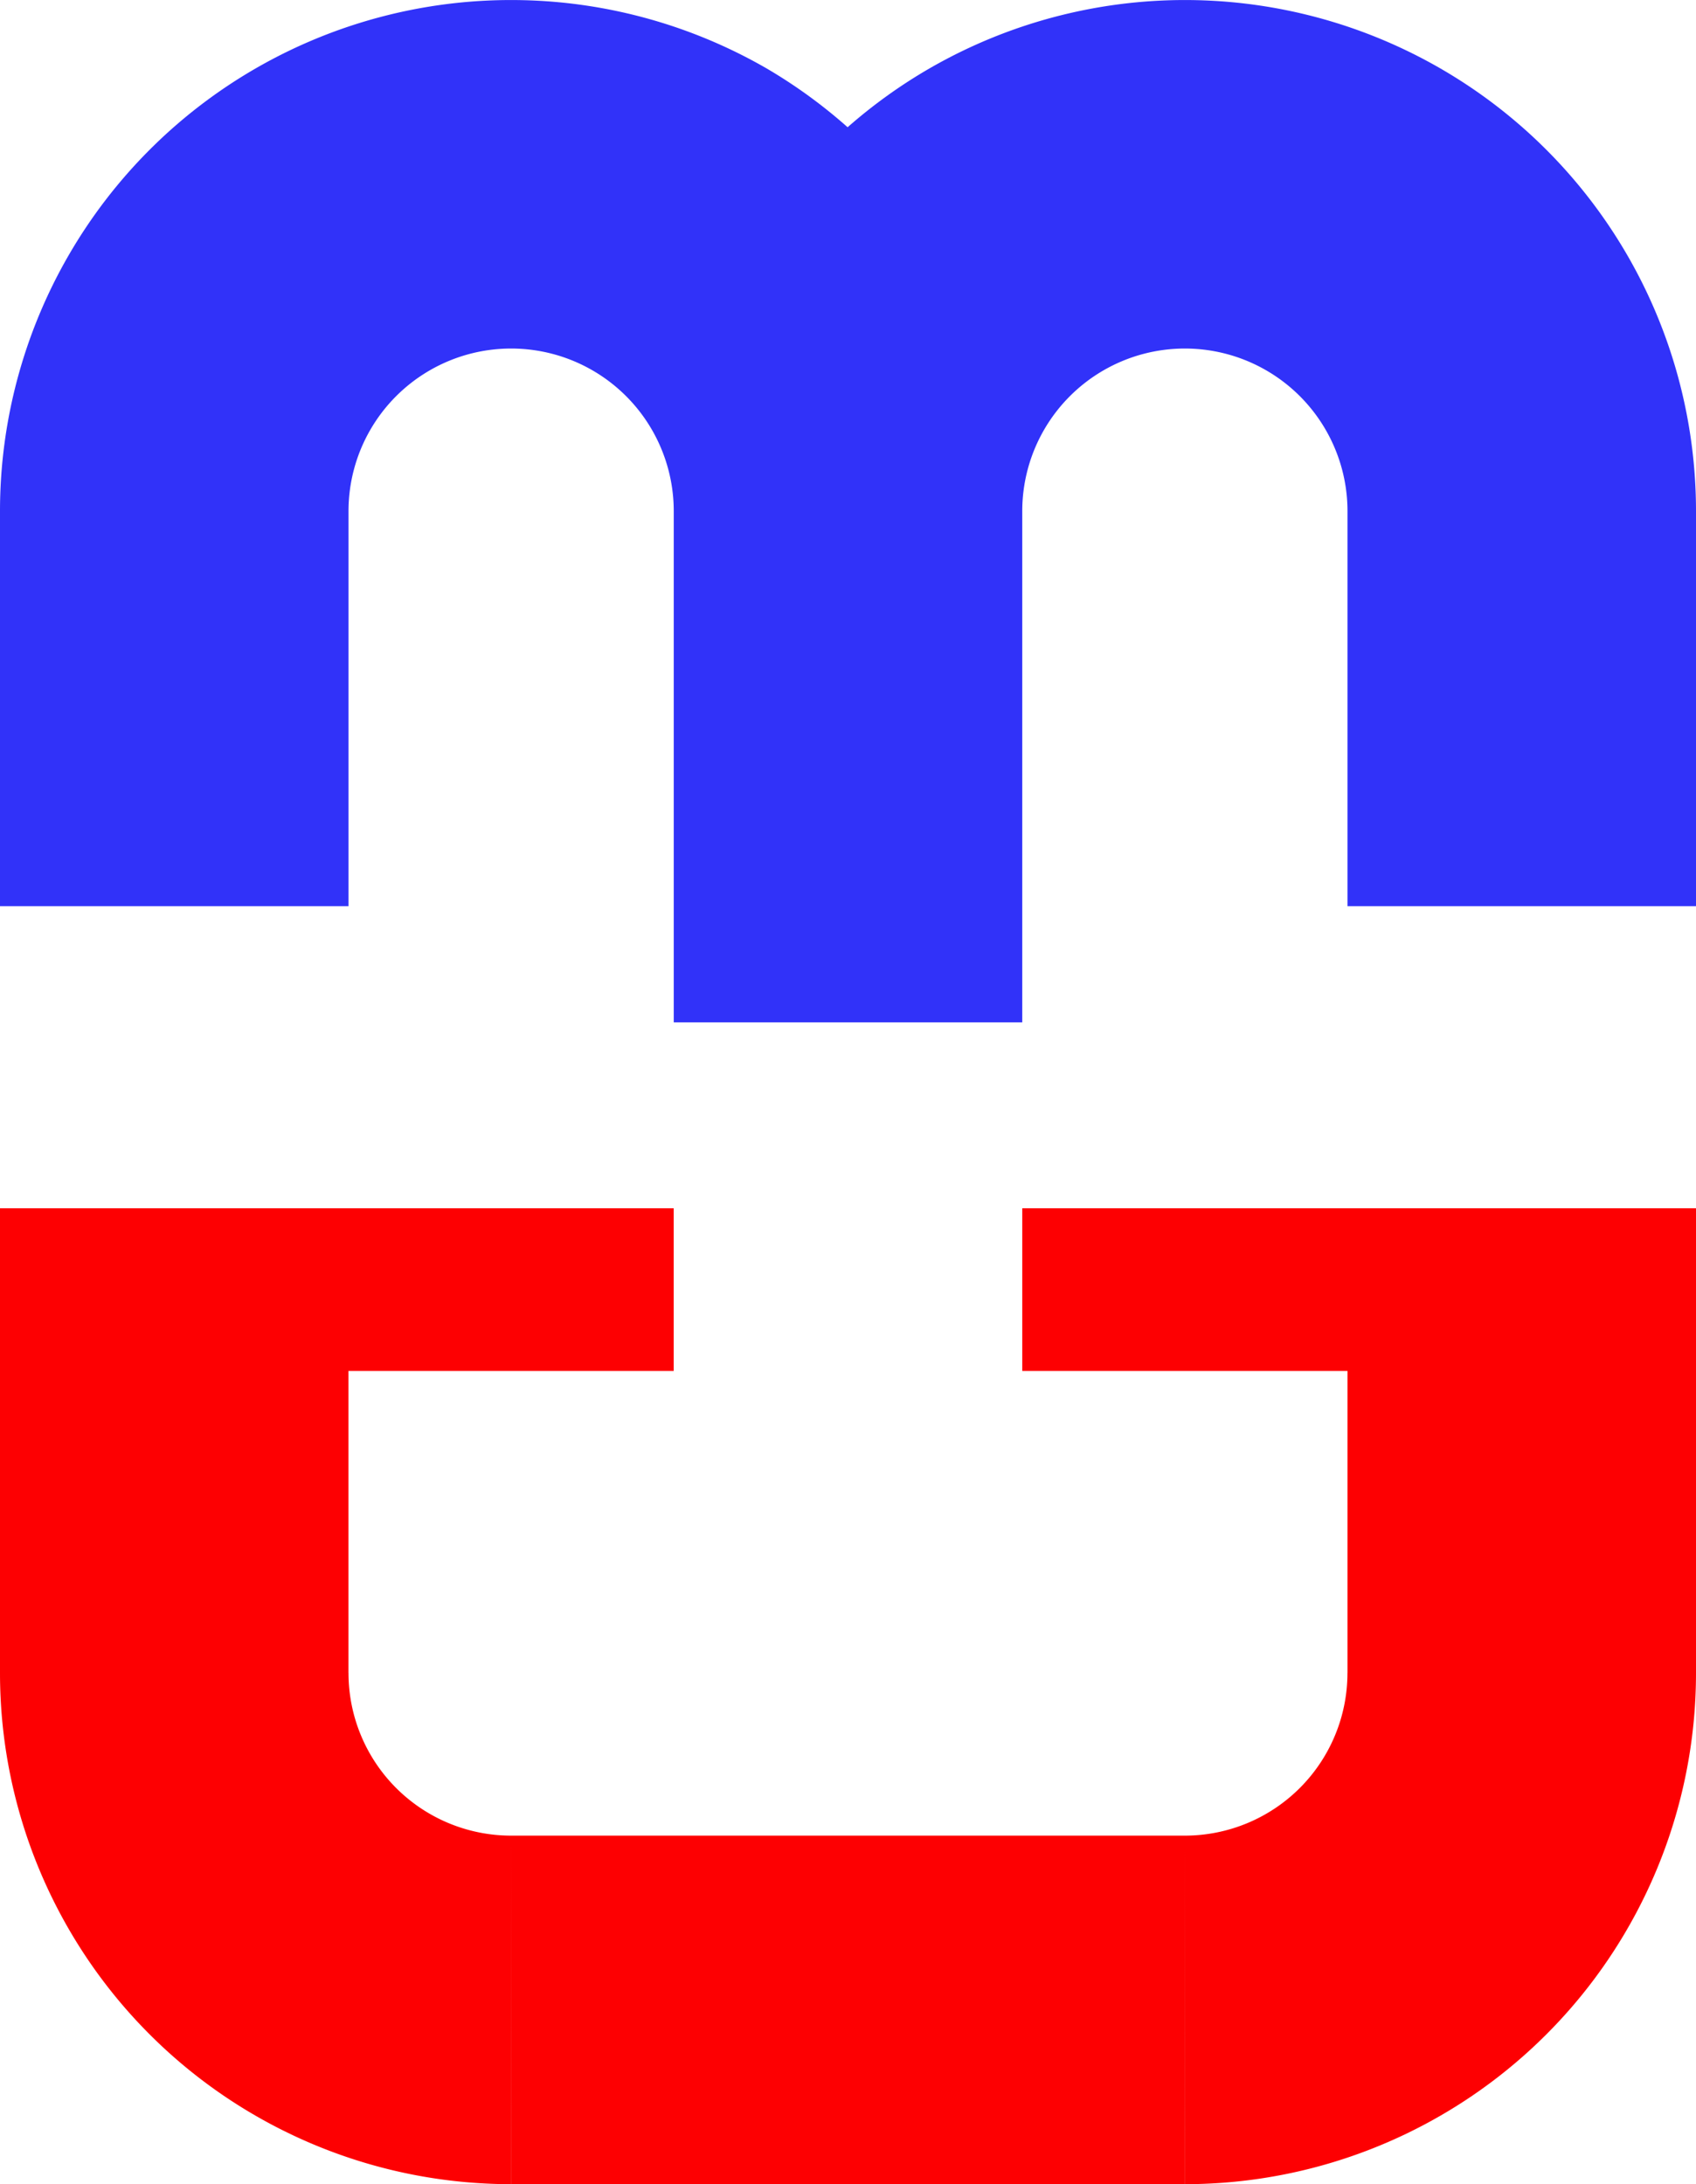<?xml version="1.0" encoding="UTF-8" standalone="no"?>
<!-- Created with Inkscape (http://www.inkscape.org/) -->

<svg
   xmlns:dc="http://purl.org/dc/elements/1.1/"
   xmlns:cc="http://creativecommons.org/ns#"
   xmlns:rdf="http://www.w3.org/1999/02/22-rdf-syntax-ns#"
   xmlns:svg="http://www.w3.org/2000/svg"
   xmlns="http://www.w3.org/2000/svg"
   xmlns:sodipodi="http://sodipodi.sourceforge.net/DTD/sodipodi-0.dtd"
   xmlns:inkscape="http://www.inkscape.org/namespaces/inkscape"
   width="19.315mm"
   height="24.871mm"
   viewBox="0 0 19.315 24.871"
   version="1.1"
   id="svg8"
   inkscape:version="0.92.5 (2060ec1f9f, 2020-04-08)"
   sodipodi:docname="logoCB.svg">
  <defs
     id="defs2" />
  <sodipodi:namedview
     id="base"
     pagecolor="#ffffff"
     bordercolor="#666666"
     borderopacity="1.0"
     inkscape:pageopacity="0.0"
     inkscape:pageshadow="2"
     inkscape:zoom="2.8284271"
     inkscape:cx="131.39546"
     inkscape:cy="75.55917"
     inkscape:document-units="mm"
     inkscape:current-layer="layer1"
     showgrid="false"
     inkscape:snap-smooth-nodes="true"
     inkscape:snap-intersection-paths="true"
     inkscape:object-paths="true"
     inkscape:snap-bbox="true"
     inkscape:bbox-nodes="false"
     inkscape:snap-bbox-edge-midpoints="true"
     inkscape:snap-nodes="false"
     inkscape:snap-others="false"
     inkscape:snap-to-guides="false"
     inkscape:snap-grids="false"
     inkscape:snap-global="true"
     fit-margin-top="0"
     fit-margin-left="0"
     fit-margin-right="0"
     fit-margin-bottom="0"
     inkscape:window-width="1920"
     inkscape:window-height="1017"
     inkscape:window-x="1272"
     inkscape:window-y="-8"
     inkscape:window-maximized="1" />
  <g
     inkscape:label="Calque 1"
     inkscape:groupmode="layer"
     id="layer1"
     transform="translate(-141.175,-79.951)">
    <path
       id="path4696-1"
       style="fill:#3132f9;fill-opacity:1;stroke:none;stroke-width:0.177;stroke-miterlimit:4;stroke-dasharray:none;stroke-opacity:1"
       d="m 147.133,79.953 a 5.821,5.821 0 0 0 -3.048,0.778 5.821,5.821 0 0 0 -2.91,5.041 v 4.498 h 3.969 v -4.498 a 1.852,1.852 0 0 1 0.926,-1.604 1.852,1.852 0 0 1 1.852,0 1.852,1.852 0 0 1 0.926,1.604 v 5.821 h 3.969 v -5.821 a 1.852,1.852 0 0 1 0.926,-1.604 1.852,1.852 0 0 1 1.852,0 1.852,1.852 0 0 1 0.926,1.604 v 4.498 h 3.969 v -4.498 a 5.821,5.821 0 0 0 -2.91,-5.041 5.821,5.821 0 0 0 -2.773,-0.778 5.821,5.821 0 0 0 -3.048,0.778 5.821,5.821 0 0 0 -0.931,0.669 5.821,5.821 0 0 0 -0.921,-0.669 5.821,5.821 0 0 0 -2.773,-0.778 z"
       inkscape:connector-curvature="0" />
    <path
       style="fill:#fd0002;fill-opacity:1;stroke:none;stroke-width:0.1;stroke-miterlimit:4;stroke-dasharray:none;stroke-opacity:1"
       d="m 141.175,93.71 v 1.852 3.44 a 5.821,5.821 0 0 0 5.82,5.821 l 0.001,-3.969 a 1.852,1.852 0 0 1 -1.852,-1.852 h -5.1e-4 v -3.44 h 3.704 v -1.852 z m 5.821,7.144 v 3.969 h 7.673 v -3.969 z m 7.673,0 10e-4,3.969 a 5.821,5.821 0 0 0 5.82,-5.821 v -3.44 -1.852 h -7.673 v 1.852 h 3.704 v 3.44 h -5.2e-4 a 1.852,1.852 0 0 1 -1.852,1.852 z"
       id="path4810"
       inkscape:connector-curvature="0" />
  </g>
</svg>
